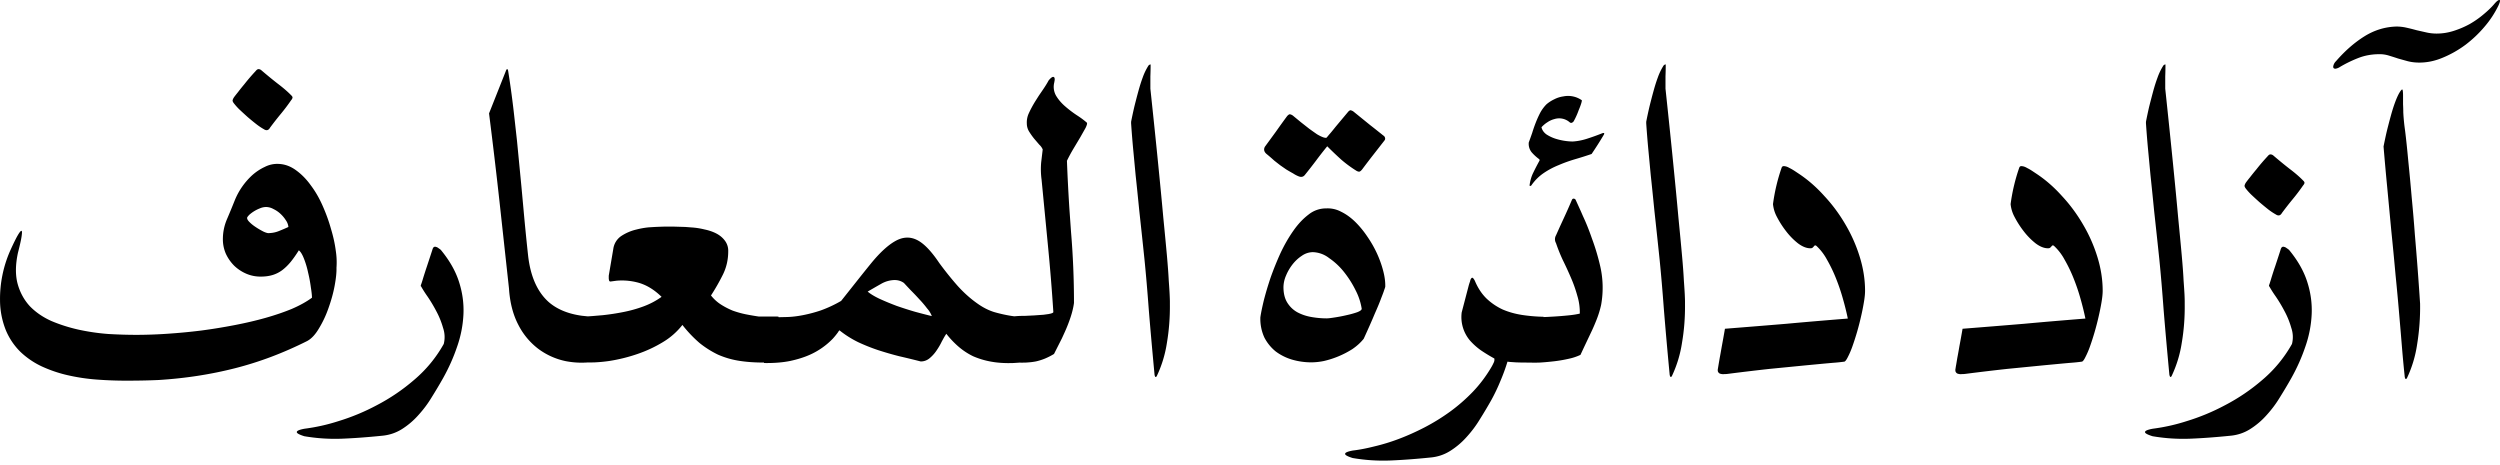 <svg xmlns="http://www.w3.org/2000/svg" width="86" height="16"><path fill="#000" fill-rule="nonzero" d="M80.497 2.301a.387.387 0 0 1-.156.063c-.057 0-.083-.026-.078-.078a.317.317 0 0 1 .094-.18c.312-.359.64-.645.982-.858.343-.213.71-.325 1.1-.335.114 0 .229.013.343.039.115.026.229.054.343.086l.344.078c.114.026.23.039.35.039.203 0 .4-.032.593-.094.193-.062.375-.14.546-.234.172-.099.328-.208.468-.327.146-.12.268-.237.367-.351.088-.104.15-.154.187-.149.036 0 .023.068-.04.203a3.34 3.34 0 0 1-.467.71c-.192.229-.41.437-.655.624-.245.182-.505.33-.78.444-.27.115-.54.172-.811.172-.146 0-.278-.016-.398-.047a28.402 28.402 0 0 1-.335-.093c-.11-.037-.216-.07-.32-.102a1.057 1.057 0 0 0-.32-.047c-.265 0-.51.045-.733.133-.224.088-.432.19-.624.304m1.497 2.738c.032-.161.068-.333.11-.515.046-.187.093-.367.14-.538.047-.172.096-.328.148-.468.052-.14.102-.25.148-.328.063-.104.1-.135.11-.093.01.041.015.104.015.187v.304c.005.094.008.187.008.28a6.733 6.733 0 0 0 .062.625c.037.296.073.645.11 1.045.041.4.08.816.117 1.248.041.426.078.852.109 1.279a109.651 109.651 0 0 1 .18 2.379 7.96 7.96 0 0 1-.102 1.403 4.107 4.107 0 0 1-.351 1.163c-.021.03-.04.036-.055.015a.236.236 0 0 1-.023-.093 42.779 42.779 0 0 1-.094-1.007c-.026-.322-.052-.631-.078-.928a83.569 83.569 0 0 0-.14-1.528c-.047-.52-.096-1.032-.148-1.537l-.14-1.49a99.04 99.04 0 0 1-.126-1.403m-3.416 3.455a.184.184 0 0 1 .078.039c.032.02.06.041.086.062.297.359.505.723.624 1.092.12.37.172.741.156 1.115a3.906 3.906 0 0 1-.218 1.123c-.125.37-.286.731-.484 1.085-.12.213-.25.431-.39.655a3.88 3.88 0 0 1-.46.616 2.628 2.628 0 0 1-.57.483c-.207.13-.439.206-.693.227-.51.052-.973.085-1.389.101a6.226 6.226 0 0 1-1.271-.086c-.182-.057-.268-.106-.257-.148.005-.042.093-.078.265-.11a6.485 6.485 0 0 0 1.154-.257 7.34 7.34 0 0 0 1.334-.553 6.69 6.69 0 0 0 1.287-.874c.41-.348.748-.759 1.014-1.232a.967.967 0 0 0-.024-.554 2.798 2.798 0 0 0-.234-.577 5.023 5.023 0 0 0-.304-.507 3.943 3.943 0 0 1-.218-.343c-.01 0-.013-.013-.008-.04.01-.025.028-.08.054-.163.026-.088.065-.213.117-.374l.037-.107.083-.252.099-.304c.015-.057.034-.094.054-.11a.084.084 0 0 1 .078-.007Zm-4.086-6.279a10 10 0 0 1-.008.414v.42c.104.978.192 1.831.265 2.56.073.727.133 1.354.18 1.879.051.525.093.962.124 1.31.031.348.052.632.062.85.016.213.026.374.032.484.005.109.007.19.007.241v.086c.006.458-.028.9-.1 1.326a4.105 4.105 0 0 1-.352 1.154c-.02.032-.039.037-.054.016a.236.236 0 0 1-.024-.094c-.078-.826-.143-1.56-.195-2.199-.047-.64-.096-1.22-.148-1.74a344.32 344.32 0 0 0-.18-1.676c-.046-.473-.088-.879-.124-1.217l-.078-.827a36.453 36.453 0 0 1-.078-.959V4.19c.031-.162.067-.333.109-.515.047-.187.094-.367.14-.538.047-.172.097-.328.149-.468a2.027 2.027 0 0 1 .195-.406c.015-.026.041-.041.078-.047Zm3.618 3.097c.032 0 .063.013.094.039.187.16.374.314.562.46.192.145.35.283.475.413.026.026.037.052.032.078a.218.218 0 0 1-.047.078 6.69 6.69 0 0 1-.36.476c-.124.15-.246.307-.366.468-.052.093-.122.112-.21.054a2.176 2.176 0 0 1-.258-.171 10.86 10.86 0 0 1-.304-.25 15.074 15.074 0 0 1-.28-.257 1.984 1.984 0 0 1-.196-.218c-.03-.042-.044-.076-.038-.102a.331.331 0 0 1 .046-.101 4.23 4.23 0 0 1 .14-.18c.068-.088.141-.179.22-.273A7.046 7.046 0 0 1 78 5.382c.042-.052.078-.076.11-.07Zm-10.84 7.37c.005-.036.012-.083.023-.14l.039-.234c.02-.104.044-.234.07-.39.031-.162.068-.364.11-.609.722-.057 1.426-.114 2.113-.171.686-.063 1.39-.122 2.113-.18a9.404 9.404 0 0 0-.163-.663 6.844 6.844 0 0 0-.242-.717 4.99 4.99 0 0 0-.312-.647 1.816 1.816 0 0 0-.367-.476c-.026-.016-.044-.018-.054-.008a.088.088 0 0 0-.031.031l-.04.04c-.015.015-.041.023-.077.023-.136 0-.279-.058-.43-.172a2.355 2.355 0 0 1-.405-.413 3.236 3.236 0 0 1-.32-.5 1.161 1.161 0 0 1-.132-.436 6.36 6.36 0 0 1 .296-1.248c.016-.047.05-.065.101-.055.052.005.11.026.172.063.062.03.125.067.187.109l.14.093c.313.208.604.463.874.765.276.296.517.624.725.982a5.2 5.2 0 0 1 .492 1.116c.12.39.18.777.18 1.162 0 .104-.014.234-.04.39a7.76 7.76 0 0 1-.101.499 8.98 8.98 0 0 1-.296 1.022 2.873 2.873 0 0 1-.157.366c-.046.094-.085.146-.117.156a5.53 5.53 0 0 1-.382.04c-.234.02-.54.049-.92.085l-1.271.125c-.473.052-.952.109-1.435.171a.89.89 0 0 1-.125.008.29.29 0 0 1-.117-.008.12.12 0 0 1-.086-.054c-.02-.026-.026-.068-.016-.125m-8.173 0 .023-.14.04-.234c.02-.104.043-.234.07-.39.03-.162.067-.364.109-.609.722-.057 1.427-.114 2.113-.171.686-.063 1.391-.122 2.114-.18a9.404 9.404 0 0 0-.164-.663 6.844 6.844 0 0 0-.242-.717 4.99 4.99 0 0 0-.312-.647 1.816 1.816 0 0 0-.366-.476c-.026-.016-.045-.018-.055-.008a.088.088 0 0 0-.031.031l-.04.04c-.015.015-.04.023-.077.023-.135 0-.278-.058-.43-.172a2.355 2.355 0 0 1-.405-.413 3.236 3.236 0 0 1-.32-.5 1.161 1.161 0 0 1-.132-.436 6.36 6.36 0 0 1 .296-1.248c.016-.047.05-.065.102-.055.052.005.109.026.171.063.063.03.125.067.188.109l.14.093c.312.208.603.463.873.765.276.296.518.624.726.982a5.2 5.2 0 0 1 .491 1.116c.12.39.18.777.18 1.162 0 .104-.013.234-.04.39a7.76 7.76 0 0 1-.1.499 8.978 8.978 0 0 1-.296 1.022 2.873 2.873 0 0 1-.157.366c-.047.094-.086.146-.117.156a5.53 5.53 0 0 1-.382.04c-.234.02-.541.049-.92.085l-1.272.125c-.473.052-.951.109-1.435.171a.89.89 0 0 1-.125.008.29.29 0 0 1-.117-.008.12.12 0 0 1-.086-.054c-.02-.026-.026-.068-.015-.125M56.63 4.189c.031-.162.068-.333.11-.515.046-.187.093-.367.14-.538.047-.172.096-.328.148-.468a2.027 2.027 0 0 1 .195-.406c.016-.026.042-.041.078-.047 0 .151-.003.289-.008.414v.42c.104.978.193 1.831.265 2.56.073.727.133 1.354.18 1.879.052.525.093.962.124 1.31.032.348.052.632.063.85.015.213.026.374.031.484.005.109.008.19.008.241v.086c.005.458-.029.9-.102 1.326a4.105 4.105 0 0 1-.35 1.154c-.021.032-.04.037-.055.016a.236.236 0 0 1-.023-.094 172.71 172.71 0 0 1-.195-2.199c-.047-.64-.097-1.22-.149-1.74a344.17 344.17 0 0 0-.179-1.676c-.047-.473-.088-.879-.125-1.217l-.078-.827a36.453 36.453 0 0 1-.078-.959V4.19m-4.04.71c.037-.1.076-.209.117-.328.037-.12.078-.24.125-.359.047-.12.099-.234.156-.343.062-.11.133-.203.21-.281.079-.068.167-.125.266-.172a.956.956 0 0 1 .312-.1.821.821 0 0 1 .64.133c0 .03-.011.077-.032.139-.02.062-.047.13-.078.203a2.542 2.542 0 0 1-.172.382c-.052.062-.101.07-.148.023a.55.55 0 0 0-.514-.101.773.773 0 0 0-.242.11c-.073.046-.14.103-.203.17.02.094.075.175.164.243.093.062.195.111.304.148a2.072 2.072 0 0 0 .6.101c.172-.01.344-.044.515-.101.177-.057.343-.117.5-.18.072-.026.093-.01.062.047a12.33 12.33 0 0 1-.421.663 12.3 12.3 0 0 1-.57.18c-.192.057-.38.124-.561.202a2.71 2.71 0 0 0-.515.273c-.161.11-.299.245-.413.406a.07.07 0 0 1-.047.039c-.026 0-.034-.016-.024-.047.021-.15.063-.289.125-.413.063-.13.133-.266.21-.406.011-.016.009-.034-.007-.055a1.563 1.563 0 0 1-.257-.234.46.46 0 0 1-.102-.343m1.552 1.935c.031.005.052.02.063.046l.175.385.074.17c.11.233.213.493.312.779.104.28.193.572.265.874a3.318 3.318 0 0 1 .047 1.403 3.32 3.32 0 0 1-.156.507 7.181 7.181 0 0 1-.152.357l-.29.612-.112.24a1.774 1.774 0 0 1-.397.133c-.156.036-.32.065-.492.086-.171.02-.34.036-.507.046l-.154.004-.33-.004a7.56 7.56 0 0 1-.342-.007l-.205-.014a2.311 2.311 0 0 1-.084-.01 6.34 6.34 0 0 1-.242.663 6.238 6.238 0 0 1-.312.655c-.12.213-.25.432-.39.655a3.88 3.88 0 0 1-.46.617 2.629 2.629 0 0 1-.57.483c-.207.13-.439.206-.693.226-.51.052-.973.086-1.389.102a6.226 6.226 0 0 1-1.27-.086c-.183-.057-.269-.107-.258-.148.005-.042.093-.078.265-.11.218-.025.463-.072.733-.14a6.69 6.69 0 0 0 .842-.257c.292-.11.588-.242.89-.398.301-.156.592-.335.873-.538.28-.203.543-.432.788-.686.244-.255.457-.539.64-.85.025-.042.051-.092.077-.149a.228.228 0 0 0 .024-.148 5.697 5.697 0 0 1-.46-.28 2.216 2.216 0 0 1-.383-.344 1.252 1.252 0 0 1-.28-.96l.243-.93a1.78 1.78 0 0 1 .045-.138c.01-.057.029-.096.055-.117.026-.026.062.005.109.094.104.25.24.455.406.616.166.156.35.28.553.374.208.089.432.151.671.188.24.036.484.057.733.062v.01l.12-.004.247-.014c.166-.01.327-.023.483-.039.156-.015.289-.036.398-.062a1.96 1.96 0 0 0-.086-.616 4.58 4.58 0 0 0-.218-.617c-.089-.207-.182-.41-.28-.608a5.706 5.706 0 0 1-.235-.585.268.268 0 0 1 0-.265l.135-.302.138-.299c.094-.202.185-.408.273-.616.016-.036.039-.052.07-.046Zm-8.517.335a.968.968 0 0 1 .5.11c.171.082.332.197.483.342.15.146.291.315.421.507.13.187.242.382.336.585.093.203.166.406.218.609.052.197.075.38.07.545-.005.021-.018.06-.039.117-.015.052-.05.143-.101.273-.047.13-.12.307-.219.53-.093.224-.22.513-.382.866-.109.136-.241.255-.397.36a3.15 3.15 0 0 1-.975.406 2.257 2.257 0 0 1-.422.046c-.234 0-.457-.032-.67-.094a1.78 1.78 0 0 1-.562-.28 1.508 1.508 0 0 1-.39-.477 1.535 1.535 0 0 1-.14-.678v-.016c.02-.145.06-.338.117-.577.062-.244.14-.507.234-.788.099-.28.213-.564.343-.85.135-.286.283-.543.445-.772.16-.229.335-.413.522-.554a.952.952 0 0 1 .608-.21Zm-.468 1.505a.67.67 0 0 0-.374.125c-.12.078-.226.177-.32.296-.093.12-.169.25-.226.39a1.04 1.04 0 0 0-.086.39c0 .219.045.398.133.538.088.14.203.25.343.328.146.078.307.133.484.164.176.031.353.047.53.047.047 0 .138-.01.273-.032.135-.02.27-.046.406-.078.14-.03.262-.065.366-.101.11-.042.161-.083.156-.125A2.076 2.076 0 0 0 46.64 10a3.486 3.486 0 0 0-.397-.632 2.325 2.325 0 0 0-.523-.491.955.955 0 0 0-.562-.203Zm-1.567-3.361c-.104-.078-.13-.167-.078-.265l.382-.523c.125-.177.252-.354.382-.53.042-.047.076-.068.102-.063a.25.25 0 0 1 .1.047l.274.226.288.226c.094.068.182.13.266.188.088.052.163.088.226.109.057.015.09.018.101.008.01-.01.04-.045.086-.102.052-.057.127-.148.226-.273l.437-.522c.042-.042.075-.055.101-.04.032.011.058.024.078.04l.577.468c.14.109.242.19.305.241.067.052.106.084.117.094.015.01.026.018.03.023.032.021.05.047.055.078.01.032.003.063-.023.094l-.39.5c-.125.16-.25.324-.374.49-.047.058-.086.084-.117.078a.24.24 0 0 1-.094-.039 4.118 4.118 0 0 1-.507-.374 12.71 12.71 0 0 1-.483-.46c-.136.166-.266.333-.39.5-.125.165-.253.33-.383.49-.052.063-.12.078-.202.047a.967.967 0 0 1-.195-.101 6.355 6.355 0 0 1-.242-.14l-.203-.141a25.469 25.469 0 0 1-.21-.164 6.439 6.439 0 0 0-.242-.21m-4.68-1.123c.031-.162.068-.333.11-.515.046-.187.093-.367.14-.538.047-.172.096-.328.148-.468a2.027 2.027 0 0 1 .195-.406c.016-.026.042-.041.078-.047 0 .151-.003.289-.008.414v.42c.104.978.193 1.831.265 2.56.073.727.133 1.354.18 1.879.052.525.093.962.125 1.31.03.348.052.632.062.85.016.213.026.374.031.484.005.109.008.19.008.241v.086c.005.458-.029.9-.101 1.326a4.105 4.105 0 0 1-.351 1.154c-.021.032-.04.037-.055.016a.236.236 0 0 1-.023-.094c-.078-.826-.143-1.56-.195-2.199-.047-.64-.097-1.22-.149-1.74-.067-.644-.127-1.203-.179-1.676-.047-.473-.088-.879-.125-1.217l-.078-.827a36.453 36.453 0 0 1-.078-.959V4.19m-21.456-1.81a.11.11 0 0 1 .025.052l.007.042c.083.525.153 1.05.21 1.575l.088.788.152 1.57.072.785c.047.525.099 1.05.156 1.576.078.723.312 1.26.702 1.614.288.254.672.414 1.151.48l.203.021.165-.011.353-.03c.24-.026.476-.062.71-.109.239-.047.47-.112.694-.195.223-.083.429-.192.616-.327-.265-.26-.549-.427-.85-.5a2.128 2.128 0 0 0-.704-.054l-.17.023c-.041.01-.067.003-.078-.023a.294.294 0 0 1-.015-.094v-.078l.156-.92a.64.64 0 0 1 .273-.445 1.62 1.62 0 0 1 .53-.226 2.76 2.76 0 0 1 .41-.073l.206-.013c.139-.006.262-.011.371-.013l.247-.001.44.013.221.017c.151.01.3.034.445.07.15.031.286.078.405.14.12.063.216.144.289.242a.573.573 0 0 1 .117.367c0 .291-.062.562-.187.811-.125.25-.26.486-.406.71.099.125.213.229.343.312.13.083.266.153.406.21.145.052.294.094.444.125.156.031.307.057.453.078h.593c.052 0 .08.003.085.008v.015l.305-.007c.16-.005.338-.026.53-.063a4.75 4.75 0 0 0 .616-.163 4.19 4.19 0 0 0 .702-.328l.668-.842c.135-.169.26-.325.377-.468.296-.359.57-.609.819-.749.25-.14.491-.156.725-.047.24.11.502.377.788.804.218.296.434.564.647.803.214.234.44.434.679.6.177.125.361.219.554.281.197.057.395.102.592.133l.104.015.091-.007c.078-.006.17-.008.273-.008l.328-.016.32-.023.173-.024.069-.015c.062-.016.093-.034.093-.055a70.009 70.009 0 0 0-.187-2.3l-.218-2.255a2.683 2.683 0 0 1-.013-.598l.052-.439a.46.46 0 0 0-.117-.164l-.18-.21a2.55 2.55 0 0 1-.171-.242.532.532 0 0 1-.078-.273.744.744 0 0 1 .07-.359c.062-.135.135-.27.218-.405l.127-.2.13-.19c.089-.13.157-.24.203-.328.068-.083.12-.125.156-.125.037 0 .055.029.055.086l-.002.03-.014.08a.613.613 0 0 0 .063.452c.078.13.18.25.304.358.125.11.257.211.398.305.145.093.265.182.358.265.016.026 0 .086-.046.18l-.18.319-.242.405c-.083.14-.156.276-.218.406.02.548.049 1.092.083 1.633l.057.808c.068.806.102 1.622.102 2.45-.021.155-.06.319-.117.49a5.23 5.23 0 0 1-.195.5l-.103.226-.272.538a2.415 2.415 0 0 1-.304.156 1.919 1.919 0 0 1-.32.101c-.109.021-.228.034-.358.04a3.622 3.622 0 0 1-.205.001l-.209.014c-.28.01-.535-.005-.764-.047a2.737 2.737 0 0 1-.624-.187 2.3 2.3 0 0 1-.499-.328 3.12 3.12 0 0 1-.421-.444c-.031.045-.065.1-.1.163l-.056.102c-.052.11-.115.216-.187.32a1.233 1.233 0 0 1-.234.257.465.465 0 0 1-.304.11 30.882 30.882 0 0 0-.741-.18 11.572 11.572 0 0 1-.726-.21 6.5 6.5 0 0 1-.686-.274 3.483 3.483 0 0 1-.64-.405c-.005-.005-.026.02-.062.078a2.6 2.6 0 0 1-.172.21 2.53 2.53 0 0 1-.795.554c-.187.083-.41.154-.67.21-.26.053-.56.076-.898.071l-.002-.016c-.318 0-.604-.02-.864-.062a2.939 2.939 0 0 1-.717-.21 3.286 3.286 0 0 1-.632-.398 4.307 4.307 0 0 1-.593-.624 2.443 2.443 0 0 1-.662.585 4.42 4.42 0 0 1-.882.413c-.317.11-.642.19-.975.242a5.19 5.19 0 0 1-.52.049l-.244.003c-.243.016-.483 0-.718-.044a2.386 2.386 0 0 1-.951-.422 2.399 2.399 0 0 1-.694-.834c-.182-.348-.289-.764-.32-1.248l-.328-3.003c-.109-.988-.228-1.994-.358-3.018l.569-1.435c.026-.073.047-.101.062-.086Zm13.337 7.253a.968.968 0 0 0-.483.133c-.156.088-.31.177-.46.265.098.083.236.167.413.25.182.083.377.164.585.242.208.072.418.14.632.202.213.058.405.107.577.149a.854.854 0 0 0-.164-.266 3.53 3.53 0 0 0-.265-.312 8.63 8.63 0 0 0-.297-.312 27.045 27.045 0 0 1-.234-.25.533.533 0 0 0-.304-.1ZM15 8.494a.184.184 0 0 1 .078.039c.03.02.06.041.085.062.297.359.505.723.624 1.092.12.37.172.741.156 1.115a3.906 3.906 0 0 1-.218 1.123c-.125.37-.286.731-.484 1.085-.12.213-.25.431-.39.655a3.88 3.88 0 0 1-.46.616 2.628 2.628 0 0 1-.569.483c-.208.13-.44.206-.694.227-.51.052-.972.085-1.388.101a6.226 6.226 0 0 1-1.272-.086c-.182-.057-.267-.106-.257-.148.005-.042.093-.078.265-.11a6.485 6.485 0 0 0 1.154-.257 7.34 7.34 0 0 0 1.334-.553 6.69 6.69 0 0 0 1.287-.874c.41-.348.749-.759 1.014-1.232a.967.967 0 0 0-.024-.554 2.798 2.798 0 0 0-.234-.577 5.023 5.023 0 0 0-.304-.507 3.944 3.944 0 0 1-.218-.343c-.01 0-.013-.013-.008-.04.01-.025.029-.08.055-.163.026-.088.065-.213.117-.374l.036-.107.083-.252.1-.304c.015-.057.033-.094.054-.11a.084.084 0 0 1 .078-.007ZM9.594 5.639c.213.01.413.086.6.226.187.136.356.31.507.523.156.208.291.445.406.71.114.26.208.52.28.78.079.26.133.51.164.748a2.6 2.6 0 0 1 .024.585c.005.156-.016.362-.063.616-.046.25-.117.505-.21.765a3.628 3.628 0 0 1-.328.702c-.125.213-.26.358-.405.436-.817.411-1.643.723-2.48.936-.838.214-1.714.349-2.629.406-.353.016-.73.023-1.13.023-.334 0-.671-.013-1.015-.039a6.676 6.676 0 0 1-.982-.148 4.552 4.552 0 0 1-.897-.304 2.77 2.77 0 0 1-.733-.5 2.268 2.268 0 0 1-.5-.74 2.79 2.79 0 0 1-.202-1.03 4.122 4.122 0 0 1 .335-1.677 8.78 8.78 0 0 1 .226-.475c.073-.135.125-.213.156-.234.037-.026.047.018.031.132-.01.11-.054.315-.132.617-.089.416-.091.774-.008 1.076.083.296.224.551.421.764.203.208.45.377.741.507.296.125.608.224.936.297.333.072.67.122 1.014.148.343.02.663.03.96.03.342 0 .704-.012 1.083-.038.385-.026.77-.062 1.155-.11.39-.051.772-.114 1.146-.186.38-.073.736-.156 1.069-.25.332-.094.637-.198.912-.312.276-.12.504-.247.686-.382 0-.078-.013-.198-.039-.359a4.648 4.648 0 0 0-.093-.5 3.009 3.009 0 0 0-.14-.475c-.058-.15-.118-.25-.18-.296-.094.15-.187.283-.28.398-.094.114-.193.21-.297.288a1.076 1.076 0 0 1-.328.164c-.12.036-.257.055-.413.054-.172 0-.335-.033-.491-.1a1.395 1.395 0 0 1-.414-.274 1.442 1.442 0 0 1-.288-.413 1.241 1.241 0 0 1-.102-.5c0-.239.047-.467.14-.686.094-.218.185-.44.274-.663a2.4 2.4 0 0 1 .593-.85c.135-.12.28-.216.436-.288a.934.934 0 0 1 .484-.102Zm-.437 1.482a.55.55 0 0 0-.218.047 1.218 1.218 0 0 0-.351.21.64.64 0 0 0-.07.078c-.032.037-.019.089.038.156.063.068.14.133.234.195.094.063.188.117.281.164.094.042.159.057.195.047a.953.953 0 0 0 .328-.07c.13-.052.239-.099.327-.14a.472.472 0 0 0-.085-.227 1.112 1.112 0 0 0-.188-.226.945.945 0 0 0-.241-.164.537.537 0 0 0-.25-.07ZM8.05 3.346c.025-.036.072-.096.14-.18.067-.088.14-.178.218-.272a7.033 7.033 0 0 1 .382-.445c.042-.052.078-.075.11-.07.03 0 .062.013.093.04.187.16.375.314.562.46.192.145.35.283.476.413.026.026.036.052.03.078a.218.218 0 0 1-.046.078 6.694 6.694 0 0 1-.359.475c-.125.151-.247.307-.366.468-.052.094-.123.112-.211.055a2.175 2.175 0 0 1-.257-.172c-.1-.078-.2-.16-.305-.25a14.985 14.985 0 0 1-.28-.257 1.982 1.982 0 0 1-.195-.218c-.032-.042-.044-.075-.04-.101a.33.33 0 0 1 .048-.102"/></svg>
